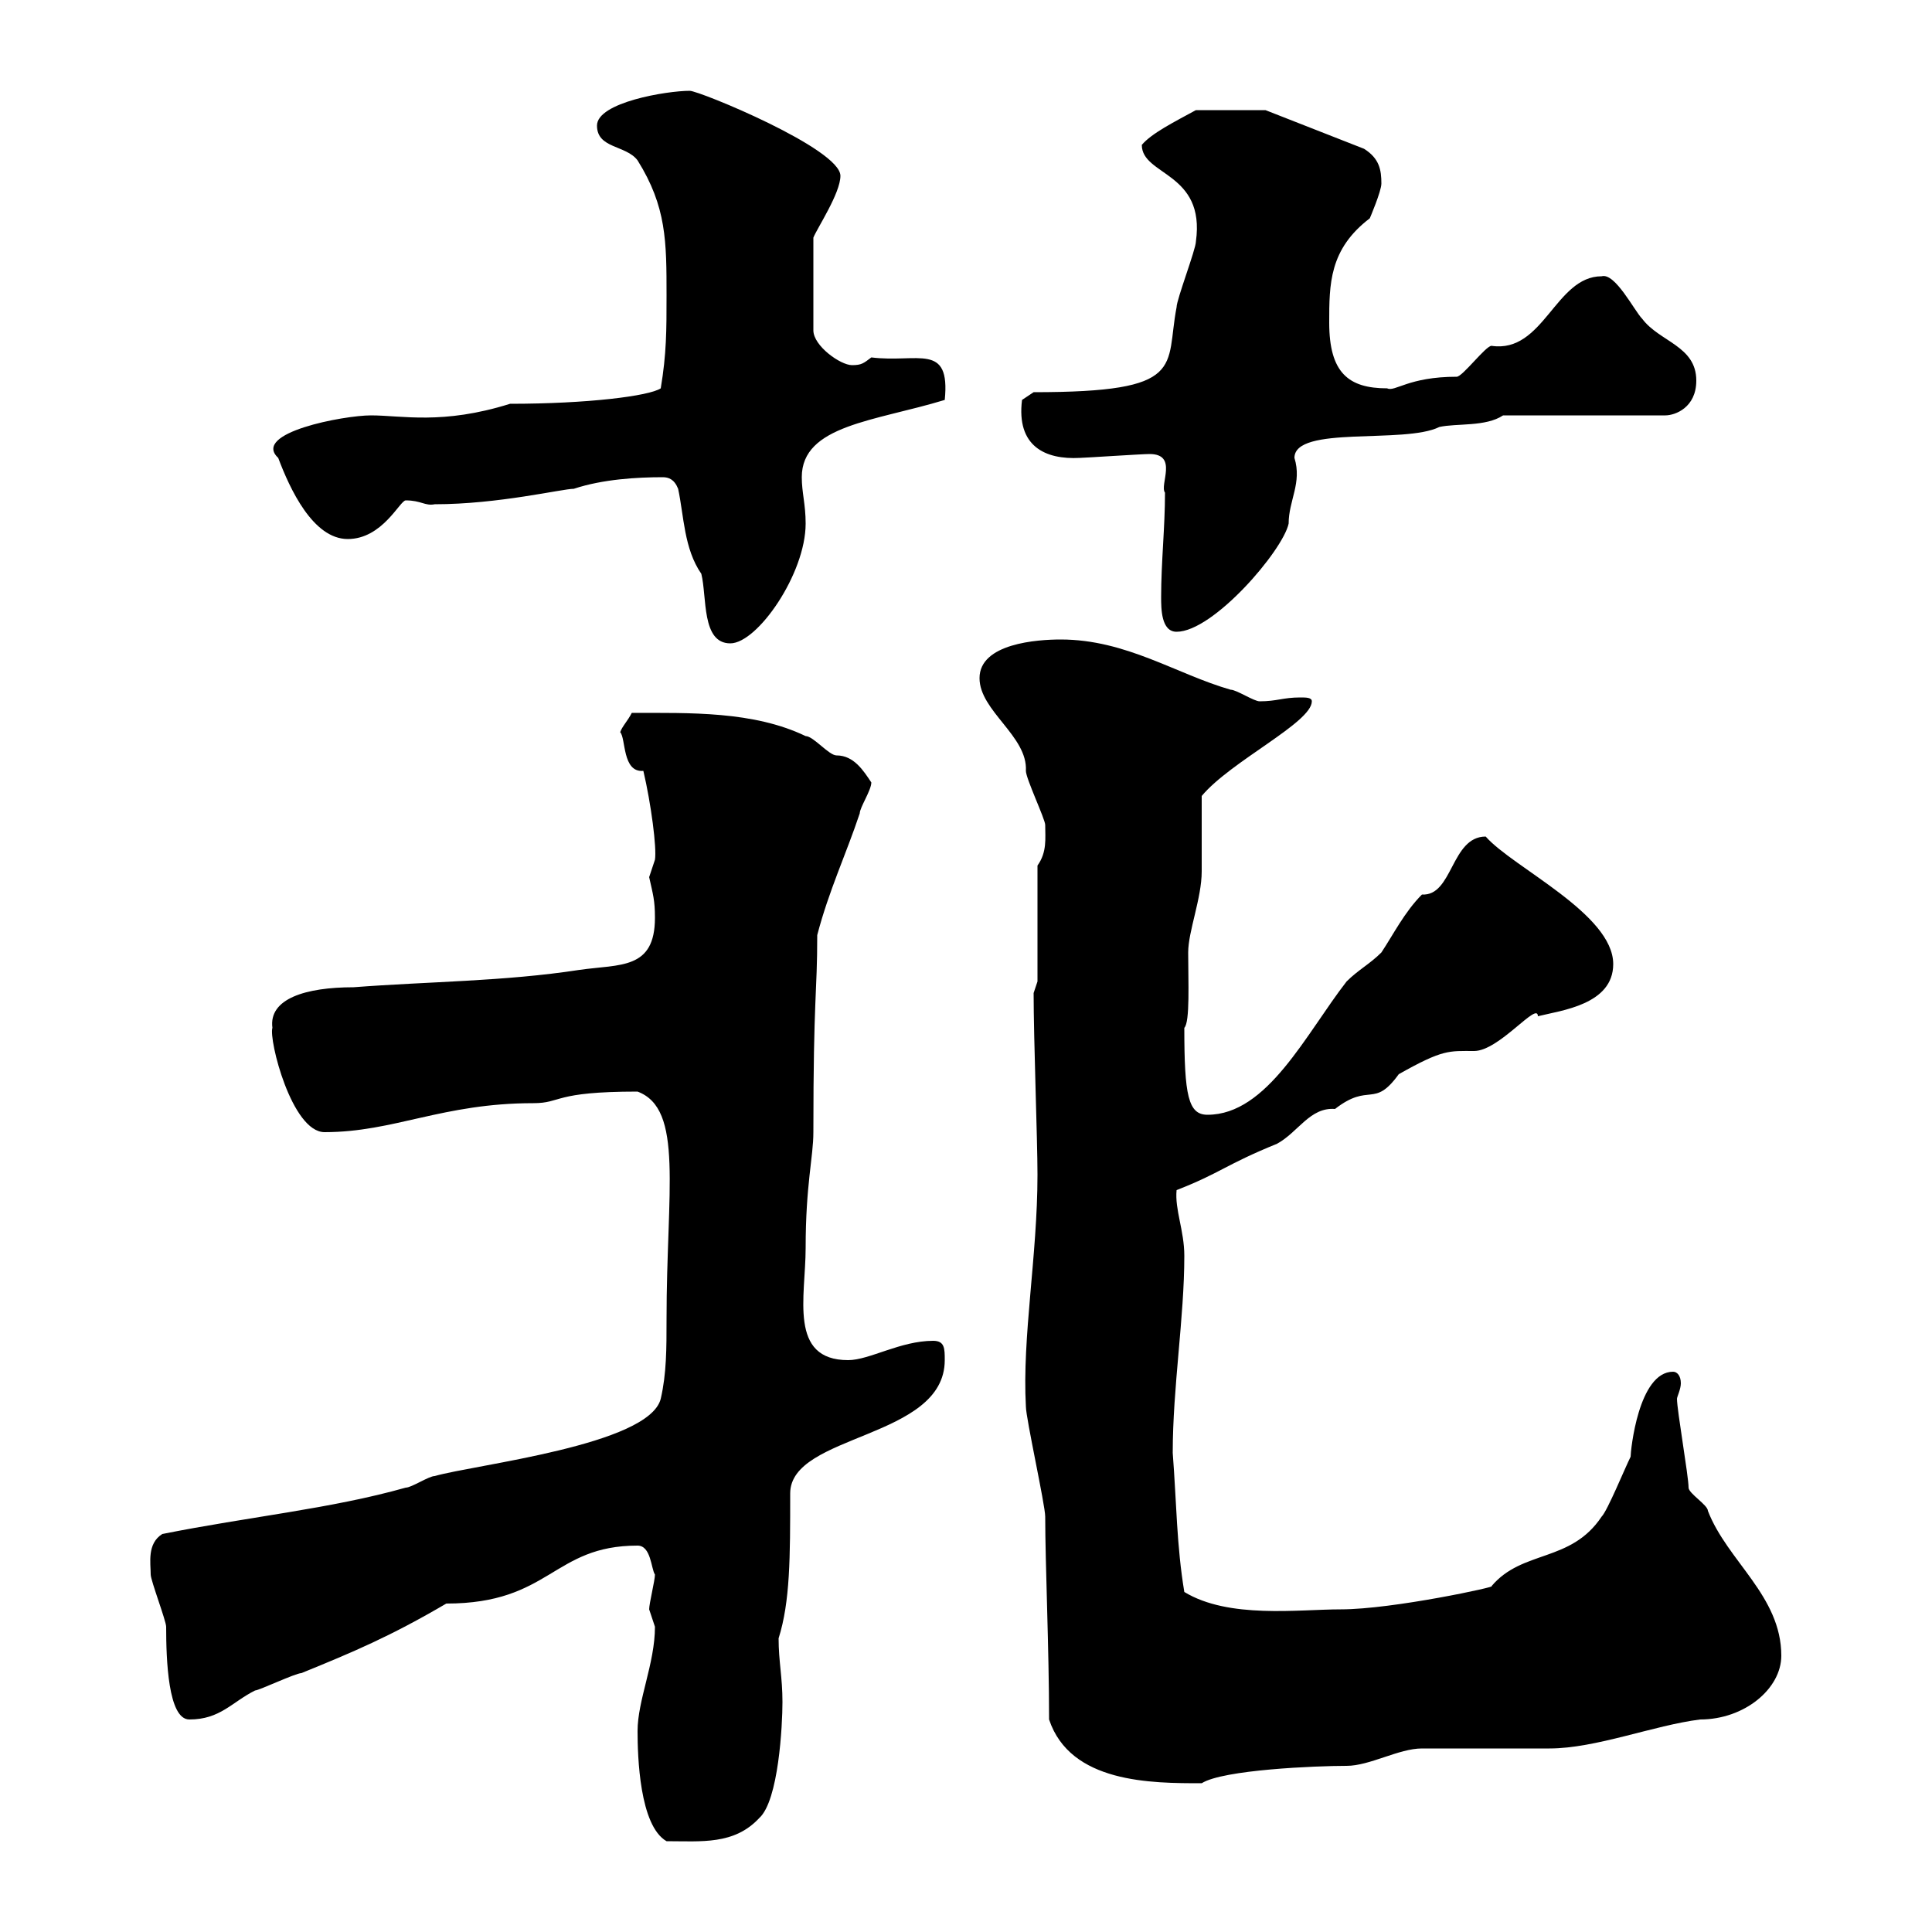 <svg xmlns="http://www.w3.org/2000/svg" xmlns:xlink="http://www.w3.org/1999/xlink" width="300" height="300"><path d="M99 268.80C99 272.70 99.30 283.50 103.50 285.90C108.90 285.90 114 286.50 117.90 282.30C120.90 279.60 121.50 267.90 121.50 264.30C121.50 260.40 120.90 258 120.90 254.40C122.70 248.70 122.70 241.80 122.70 231.90C122.70 222.60 146.70 223.50 146.70 211.20C146.70 209.40 146.70 208.20 144.90 208.20C139.80 208.20 135 211.20 131.70 211.20C122.40 211.20 125.10 201.30 125.10 193.80C125.10 183.90 126.30 179.70 126.30 175.80C126.30 154.50 126.90 154.50 126.90 145.20C128.70 138.30 131.40 132.60 133.50 126.30C133.50 125.40 135.30 122.70 135.30 121.50C134.10 119.70 132.60 117.30 129.90 117.30C128.70 117.30 126.30 114.30 125.10 114.30C117 110.40 107.10 110.70 98.10 110.70C97.50 111.90 96.60 112.80 96.30 113.70C97.20 114.60 96.60 120 99.90 119.70C101.10 124.80 102 131.70 101.70 133.50C101.70 133.50 100.80 136.20 100.80 136.20C101.40 138.90 101.70 139.80 101.70 142.50C101.70 150.60 96.30 149.70 90 150.60C78.30 152.40 66.60 152.40 54.90 153.30C47.40 153.30 41.70 155.10 42.30 159.60C41.70 161.40 45.30 175.80 50.40 175.80C61.20 175.80 68.70 171.30 82.80 171.30C87.30 171.30 85.80 169.50 99 169.50C106.20 172.20 103.50 184.80 103.50 204.90C103.50 209.40 103.50 213.30 102.60 217.20C100.80 224.40 73.80 227.40 67.50 229.20C66.60 229.20 63.90 231 63 231C51.30 234.30 38.70 235.50 25.20 238.20C22.80 239.70 23.40 242.70 23.40 244.50C23.40 245.40 25.80 251.70 25.80 252.60C25.80 257.70 26.10 267 29.40 267C34.20 267 36 264.30 39.60 262.50C40.20 262.50 45.90 259.80 46.80 259.80C54.90 256.50 60.60 254.10 69.30 249C85.50 249 85.80 240 99 240C101.10 240 101.10 243.60 101.70 244.50C101.70 245.40 100.80 249 100.80 249.90C100.80 249.90 101.70 252.60 101.70 252.60C101.70 258.30 99 264 99 268.80ZM162.90 267C166.20 276.90 178.80 276.90 186.60 276.90C189.90 274.80 204.30 274.20 209.10 274.20C212.70 274.20 217.20 271.50 220.80 271.50C222.60 271.50 238.80 271.50 240.60 271.50C247.80 271.50 256.80 267.90 264 267C270.90 267 276.60 262.20 276.60 257.10C276.60 247.80 268.20 242.40 265.20 234.60C265.20 233.70 262.20 231.90 262.20 231C262.20 229.20 260.40 219 260.40 217.20C260.40 216.90 261 215.70 261 214.80C261 213.60 260.40 213 259.80 213C254.40 213 253.20 225.30 253.20 226.20C252.30 228 249.60 234.60 248.70 235.50C243.90 242.70 236.40 240.60 231.60 246.30C232.80 246.30 216.30 249.90 208.20 249.90C201.60 249.90 190.80 251.40 183.90 247.20C182.70 240 182.70 233.40 182.10 225.60C182.10 215.40 183.90 204.60 183.90 195C183.90 191.10 182.40 187.80 182.70 184.80C189.60 182.10 190.20 180.90 198.30 177.60C201.60 175.80 203.40 171.90 207.30 172.20C212.70 168 213.30 172.20 217.20 166.80C224.10 162.90 225 163.20 228.90 163.20C232.80 163.20 238.80 155.40 238.80 157.80C242.40 156.90 250.50 156 250.50 149.70C250.50 141.90 234.90 134.70 230.70 129.90C225.30 129.90 225.60 139.20 220.80 138.90C218.10 141.60 216.30 145.20 214.50 147.90C212.70 149.70 210.90 150.60 209.10 152.40C202.80 160.50 196.80 173.10 187.50 173.10C184.50 173.10 183.90 170.10 183.90 159.60C184.80 158.70 184.50 152.40 184.50 147.90C184.50 144.60 186.60 139.50 186.60 135.30C186.60 133.50 186.60 125.40 186.60 123.60C191.10 118.20 203.70 112.20 203.70 108.90C203.70 108.30 202.80 108.30 201.90 108.30C199.20 108.30 198.30 108.90 195.60 108.90C194.70 108.90 192 107.10 191.10 107.10C182.70 104.70 174.90 99.30 164.70 99.30C161.10 99.30 152.10 99.90 152.10 105.30C152.10 110.40 159.60 114.30 159.30 119.70C159.30 120.90 162.30 127.20 162.30 128.10C162.30 130.20 162.60 132.30 161.10 134.40L161.10 152.40L160.50 154.20C160.50 161.40 161.10 177 161.10 182.40C161.10 195 158.70 207.60 159.30 218.40C159.30 220.20 162.30 233.70 162.30 235.50C162.30 242.70 162.90 256.20 162.90 267ZM105.30 75.90C106.20 80.10 106.20 85.20 108.90 89.10C109.80 92.70 108.90 99.90 113.40 99.90C117.60 99.90 125.10 89.10 125.10 81.30C125.10 78.30 124.50 76.50 124.50 74.10C124.50 66 135.90 65.40 146.70 62.10C147.60 53.10 142.50 56.40 135.30 55.50C134.10 56.40 133.80 56.70 132.30 56.70C130.50 56.70 126.30 53.70 126.30 51.30L126.30 36.90C126.90 35.40 130.50 30 130.50 27.30C130.50 23.10 108.60 14.10 107.10 14.10C103.50 14.10 92.70 15.90 92.70 19.50C92.70 23.10 97.20 22.50 99 24.90C103.50 32.10 103.50 37.50 103.50 45.90C103.50 51.30 103.50 54.90 102.60 60.30C100.80 61.50 91.20 62.70 79.20 62.70C68.70 66 62.40 64.50 57.60 64.50C53.40 64.50 39 67.20 43.20 71.10C45 75.90 48.60 83.70 54 83.70C59.40 83.70 62.10 77.70 63 77.70C65.40 77.70 66 78.60 67.50 78.30C77.40 78.30 87.30 75.90 89.10 75.90C93.60 74.40 99 74.10 102.90 74.10C103.80 74.10 104.70 74.40 105.30 75.90ZM180.30 92.70C180.30 94.50 180.30 98.10 182.70 98.10C188.40 98.10 199.20 85.50 200.10 81.30C200.10 77.70 202.20 75 201 71.10C201 66 218.10 69 223.50 66.30C226.20 65.70 230.70 66.30 233.40 64.50L258.60 64.50C260.10 64.50 263.40 63.30 263.40 59.10C263.40 53.70 257.70 53.10 255 49.50C253.80 48.30 250.80 42.30 248.70 42.90C241.50 42.90 239.70 54.90 231.60 53.70C230.70 53.70 227.10 58.50 226.20 58.50C218.70 58.50 216.60 60.90 215.40 60.30C209.40 60.30 206.40 57.90 206.40 50.10C206.40 44.10 206.40 38.70 212.70 33.90C212.70 33.90 214.50 29.70 214.50 28.50C214.50 26.40 214.20 24.60 211.80 23.10L196.50 17.10L185.70 17.10C182.40 18.90 178.80 20.70 177.30 22.50C177.30 27.30 187.20 26.70 185.70 37.50C185.70 38.70 182.70 46.50 182.70 47.70C180.90 57 184.50 60.90 160.50 60.90L158.70 62.10C157.80 69.30 162.30 71.40 167.70 71.10C168.30 71.10 177.30 70.50 178.50 70.50C183 70.50 180 75.30 180.90 76.50C180.90 81.90 180.30 87.30 180.30 92.70Z"/></svg>